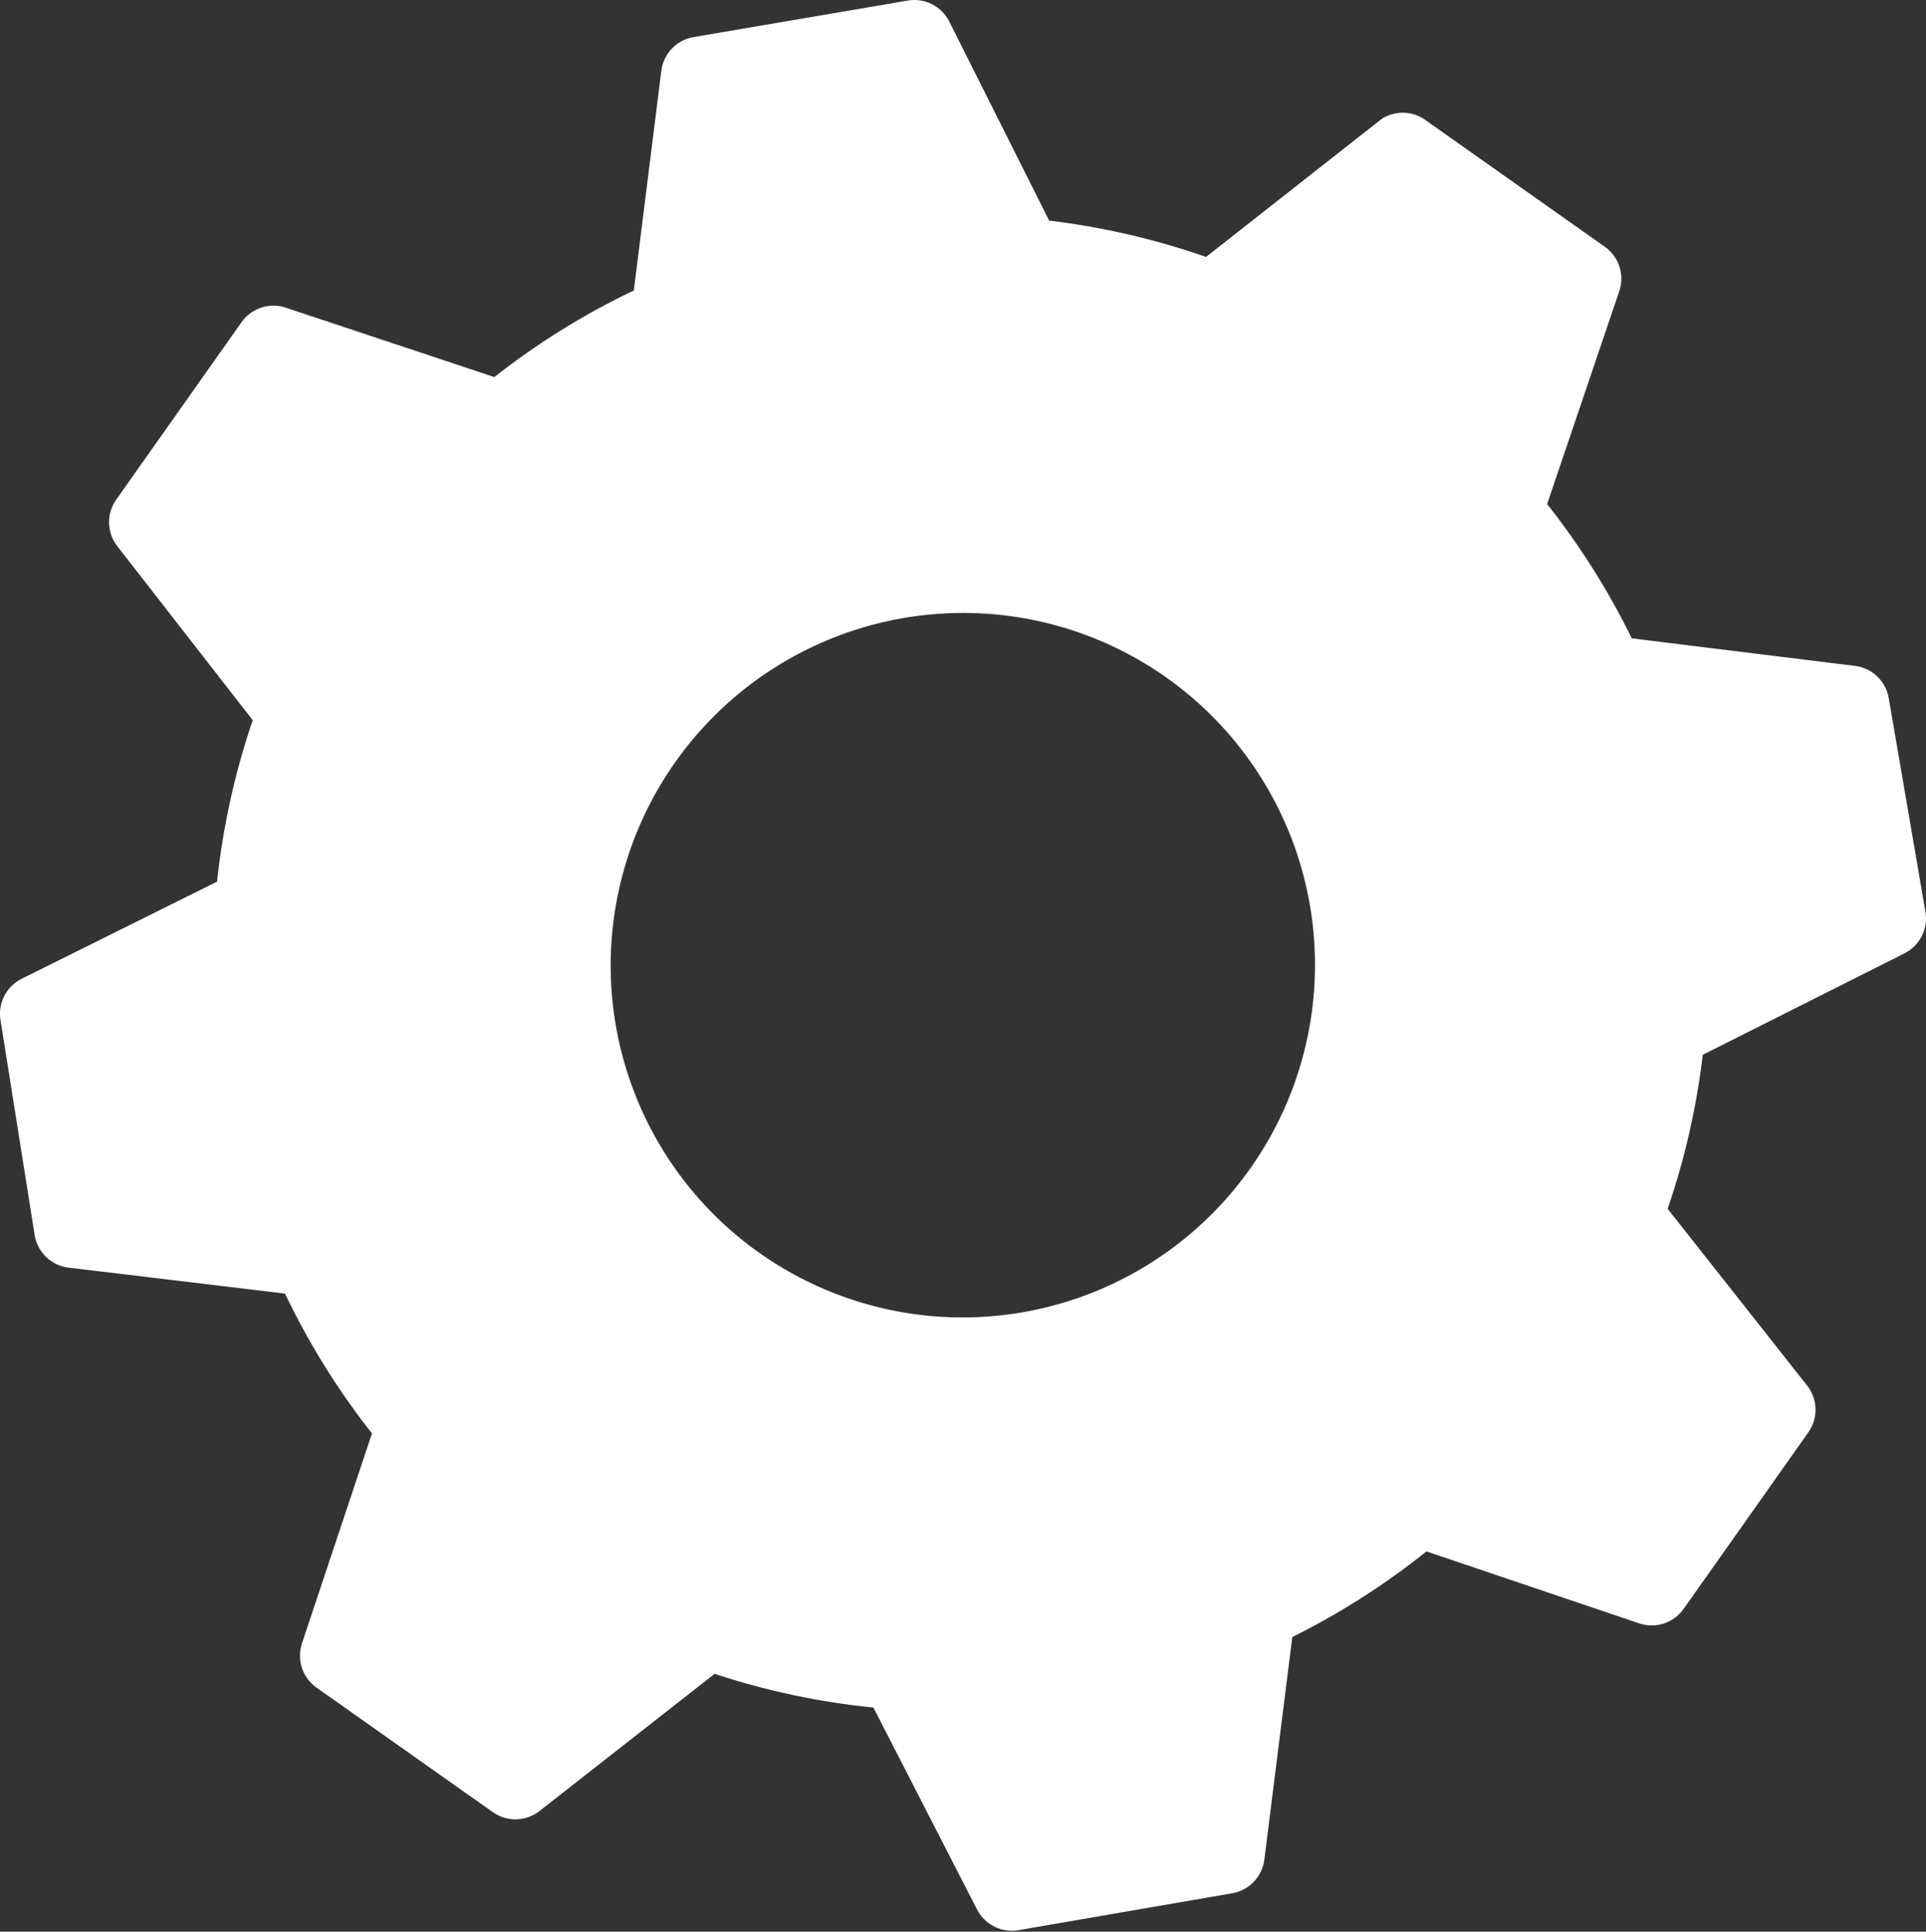 <?xml version="1.0" encoding="UTF-8"?> <svg xmlns="http://www.w3.org/2000/svg" width="329" height="330" viewBox="0 0 329 330" fill="none"><rect x="0" y="0" width="329" height="330" fill="#333333" stroke="none"/> <path d="M236.102 20.251L206.02 43.892C197.335 40.862 188.346 38.782 179.212 37.688L162.147 3.662C161.501 2.381 160.459 1.343 159.175 0.702C157.892 0.061 156.435 -0.149 155.022 0.104L118.497 6.332C117.082 6.568 115.779 7.254 114.783 8.289C113.787 9.323 113.151 10.651 112.969 12.075L108.269 49.624C99.805 53.66 91.813 58.621 84.438 64.415L48.561 52.476C47.205 52.085 45.759 52.134 44.431 52.617C43.104 53.101 41.963 53.992 41.174 55.165L19.833 85.382C19.019 86.547 18.597 87.941 18.629 89.361C18.661 90.781 19.145 92.154 20.012 93.279L43.171 123.035C40.122 131.976 38.078 141.228 37.075 150.62L3.665 167.221C2.384 167.869 1.345 168.913 0.703 170.197C0.061 171.482 -0.15 172.939 0.101 174.352L5.926 211.025C6.16 212.441 6.845 213.744 7.878 214.739C8.911 215.734 10.238 216.369 11.662 216.55L48.684 220.99C52.736 229.479 57.717 237.491 63.537 244.88L51.569 280.779C51.128 282.13 51.129 283.586 51.572 284.935C52.016 286.285 52.878 287.457 54.034 288.281L84.222 309.601C85.385 310.415 86.778 310.836 88.198 310.802C89.618 310.769 90.991 310.283 92.117 309.416L122.073 285.953C130.877 288.856 139.972 290.787 149.197 291.71L166.886 326.178C167.533 327.459 168.575 328.497 169.858 329.138C171.142 329.779 172.598 329.988 174.011 329.736L210.447 323.444C211.863 323.209 213.165 322.523 214.161 321.488C215.157 320.454 215.793 319.126 215.975 317.702L220.749 279.669C228.887 275.622 236.57 270.717 243.666 265.036L280.078 277.353C281.428 277.793 282.884 277.791 284.233 277.346C285.583 276.901 286.755 276.038 287.581 274.88L308.922 244.663C309.736 243.498 310.158 242.104 310.126 240.684C310.094 239.264 309.609 237.891 308.743 236.766L284.87 206.506C287.796 197.972 289.807 189.151 290.87 180.193L325.332 162.861C326.613 162.213 327.652 161.169 328.294 159.885C328.936 158.6 329.147 157.143 328.895 155.73L322.64 119.288C322.406 117.872 321.721 116.57 320.688 115.574C319.654 114.579 318.328 113.944 316.904 113.763L278.736 109.05C274.749 100.91 269.904 93.22 264.282 86.112L276.628 49.677C277.07 48.326 277.068 46.87 276.625 45.52C276.182 44.171 275.319 42.998 274.163 42.174L243.708 20.665C242.634 19.828 241.33 19.339 239.971 19.265C238.611 19.191 237.261 19.535 236.102 20.251ZM213.594 199.581C206.726 209.306 197.131 216.777 186.022 221.051C174.914 225.325 162.791 226.209 151.187 223.592C139.583 220.974 129.019 214.972 120.83 206.346C112.641 197.719 107.196 186.854 105.183 175.126C103.169 163.397 104.679 151.332 109.52 140.455C114.36 129.579 122.315 120.379 132.379 114.02C142.442 107.662 154.162 104.429 166.055 104.731C177.949 105.033 189.483 108.857 199.199 115.718C212.226 124.919 221.062 138.924 223.762 154.651C226.461 170.378 222.804 186.54 213.594 199.581Z" fill="white"></path> </svg> 